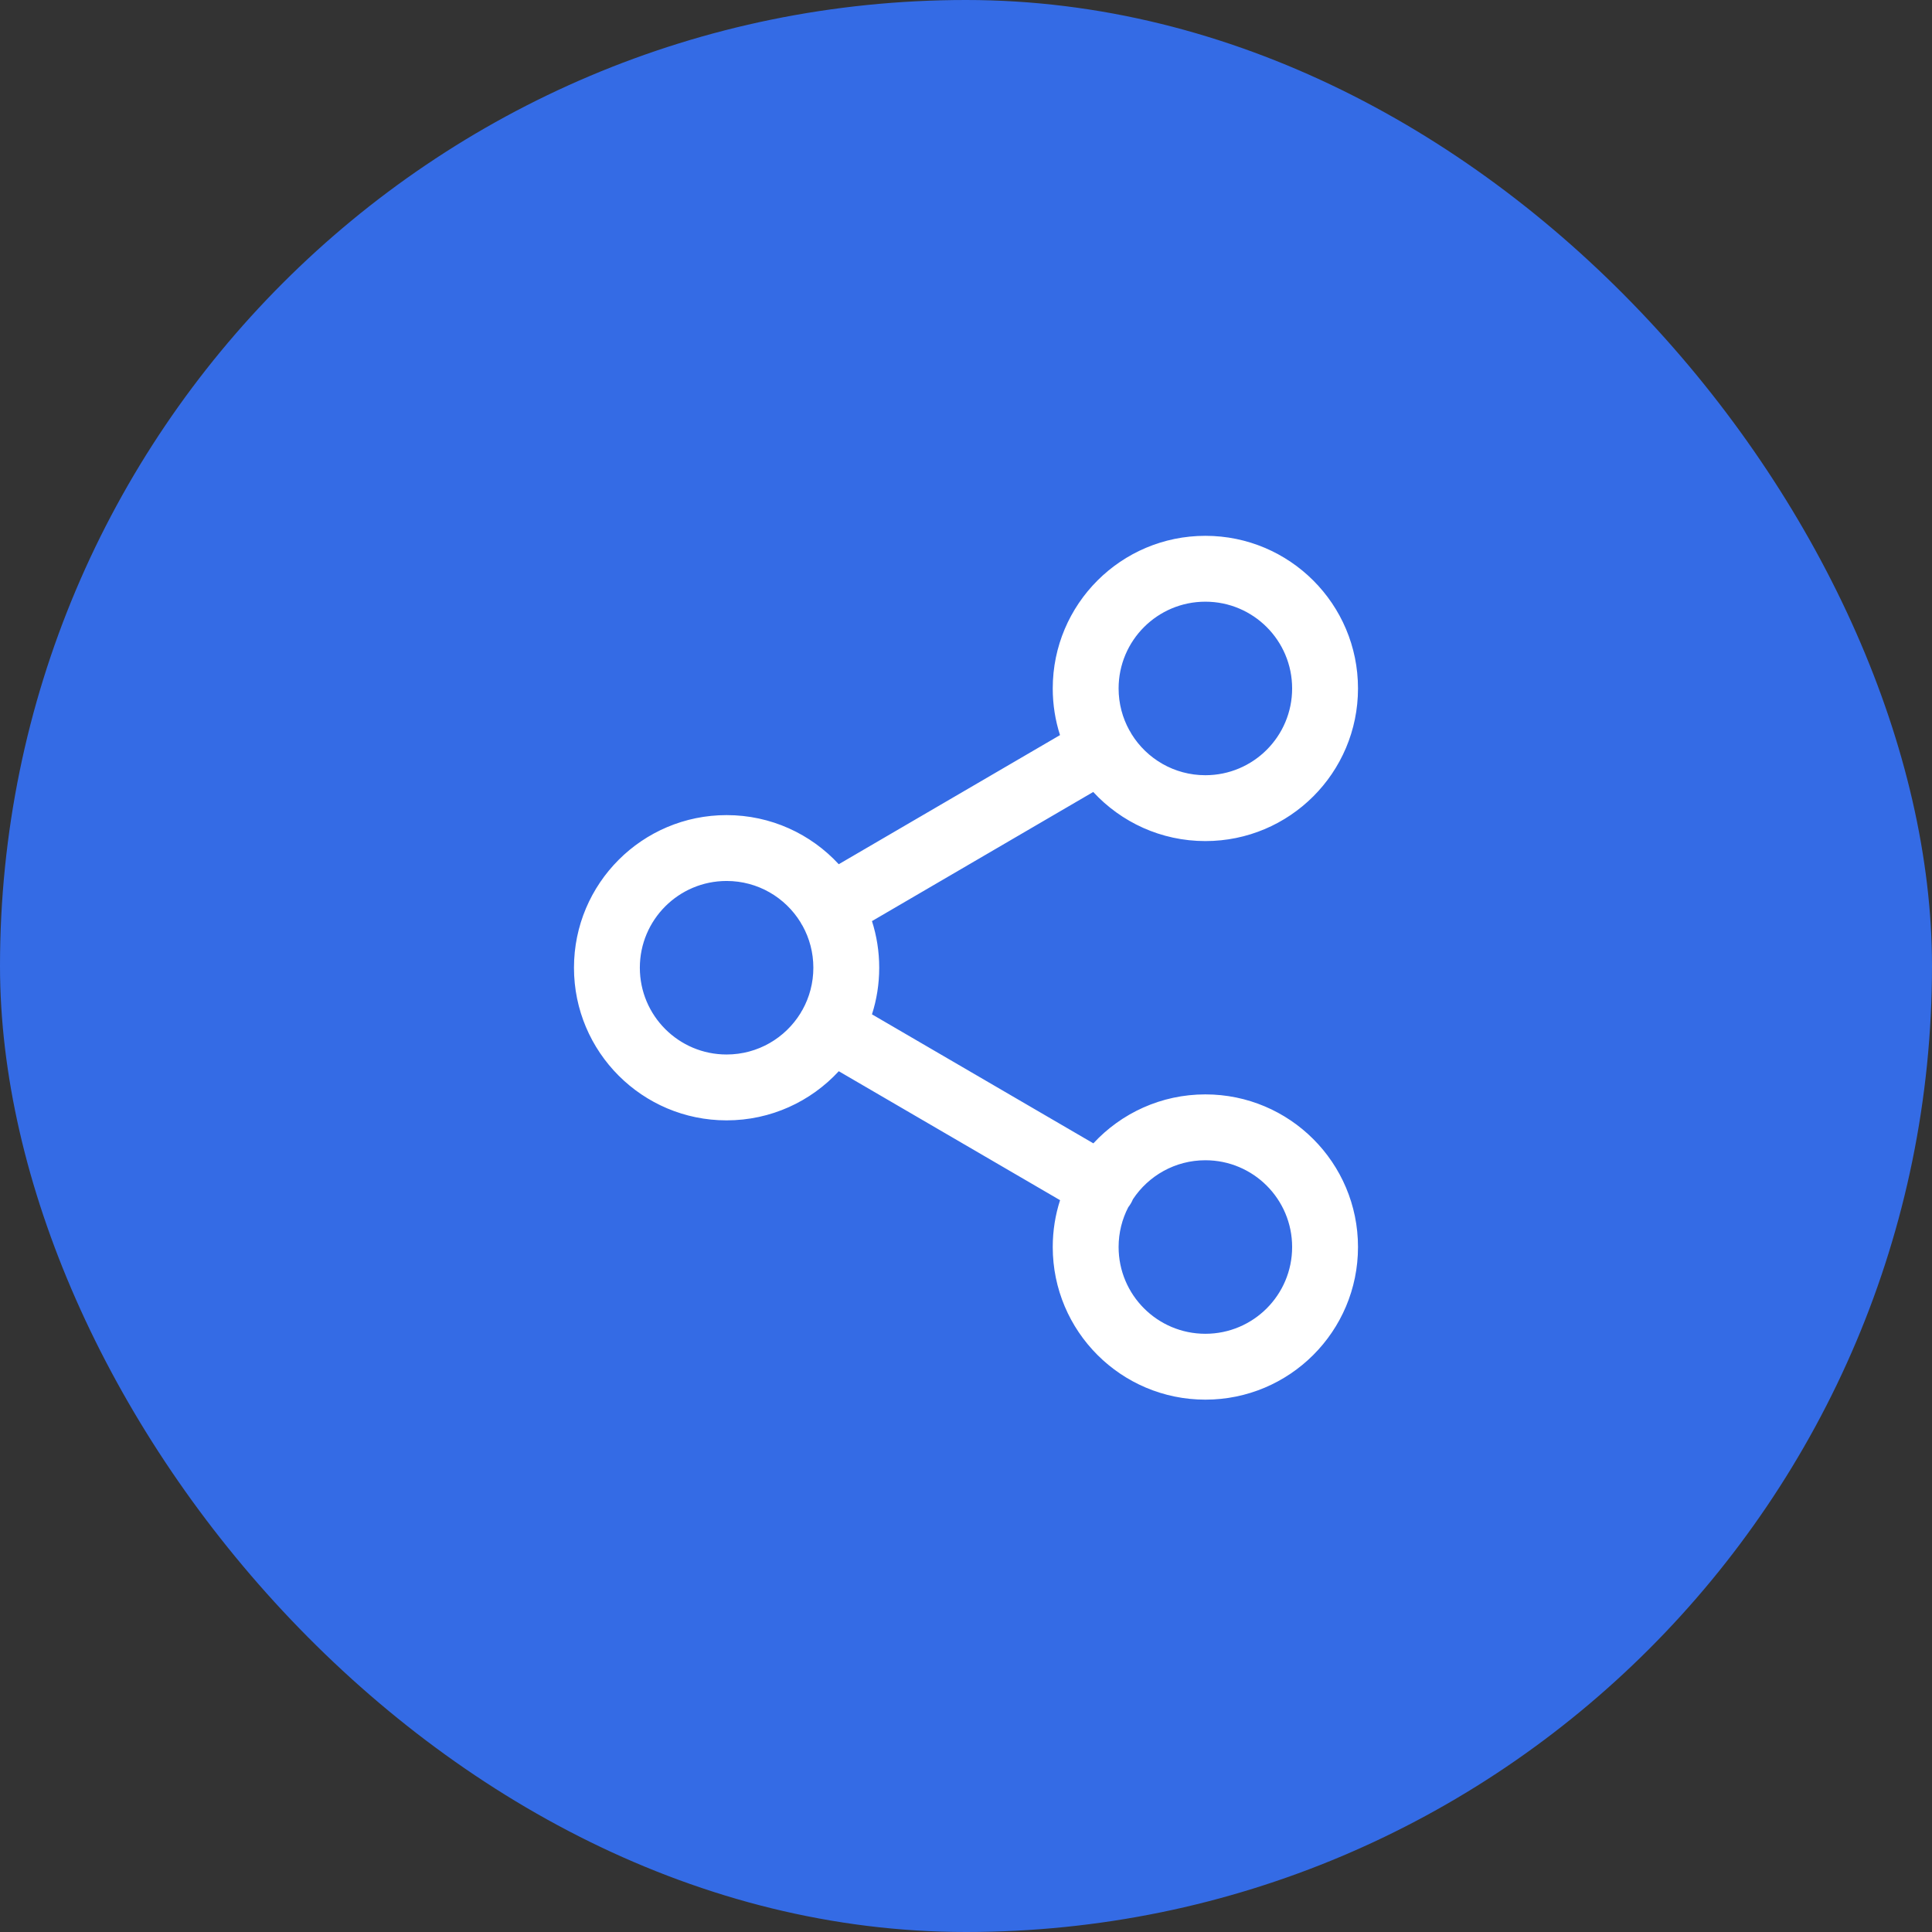 <svg xmlns="http://www.w3.org/2000/svg" xmlns:xlink="http://www.w3.org/1999/xlink" fill="none" version="1.1" width="88" height="88" viewBox="0 0 88 88"><rect x="0" y="0" width="88" height="88" fill="#333333" stroke="none"/><g><g><rect x="0" y="0" width="88" height="88" rx="44" fill="#346BE5" fill-opacity="1"/></g><g><g><path d="M49.795,36.073C51.065,37.448,52.884,38.31,54.903,38.31C58.743,38.31,61.855,35.197,61.855,31.358C61.855,27.518,58.743,24.406,54.903,24.406C51.064,24.406,47.951,27.518,47.951,31.358C47.951,32.099,48.067,32.813,48.282,33.483C48.282,33.483,38.204,39.364,38.204,39.364C36.934,37.988,35.115,37.127,33.095,37.127C29.256,37.127,26.144,40.239,26.144,44.079C26.144,47.918,29.256,51.031,33.095,51.031C35.116,51.031,36.934,50.169,38.205,48.793C38.205,48.793,48.285,54.667,48.285,54.667C48.068,55.339,47.951,56.056,47.951,56.8C47.951,60.64,51.064,63.752,54.903,63.752C58.743,63.752,61.855,60.64,61.855,56.8C61.855,52.961,58.743,49.848,54.903,49.848C52.887,49.848,51.071,50.707,49.801,52.078C49.801,52.078,39.717,46.202,39.717,46.202C39.932,45.533,40.047,44.819,40.047,44.079C40.047,43.338,39.931,42.624,39.717,41.955C39.717,41.955,49.795,36.073,49.795,36.073C49.795,36.073,49.795,36.073,49.795,36.073ZM54.903,27.406C57.086,27.406,58.855,29.175,58.855,31.358C58.855,33.54,57.086,35.31,54.903,35.31C53.482,35.31,52.236,34.56,51.54,33.434C51.525,33.404,51.509,33.375,51.492,33.346C51.475,33.317,51.457,33.288,51.439,33.26C51.128,32.696,50.951,32.048,50.951,31.358C50.951,29.175,52.721,27.406,54.903,27.406C54.903,27.406,54.903,27.406,54.903,27.406ZM36.463,42.01C36.477,42.037,36.492,42.064,36.507,42.091C36.523,42.118,36.539,42.144,36.556,42.169C36.869,42.735,37.047,43.386,37.047,44.079C37.047,44.772,36.869,45.423,36.556,45.989C36.539,46.015,36.522,46.041,36.507,46.068C36.492,46.094,36.477,46.12,36.464,46.147C35.768,47.277,34.52,48.031,33.095,48.031C30.913,48.031,29.144,46.261,29.144,44.079C29.144,41.896,30.913,40.127,33.095,40.127C34.52,40.127,35.768,40.88,36.463,42.01C36.463,42.01,36.463,42.01,36.463,42.01ZM50.951,56.8C50.951,56.147,51.11,55.531,51.39,54.989C51.434,54.933,51.474,54.874,51.511,54.811C51.546,54.751,51.577,54.688,51.603,54.625C52.31,53.555,53.524,52.848,54.903,52.848C57.086,52.848,58.855,54.617,58.855,56.8C58.855,58.983,57.086,60.752,54.903,60.752C52.721,60.752,50.951,58.983,50.951,56.8C50.951,56.8,50.951,56.8,50.951,56.8Z" fill="#FFFFFF" fill-opacity="1"/></g></g></g></svg>